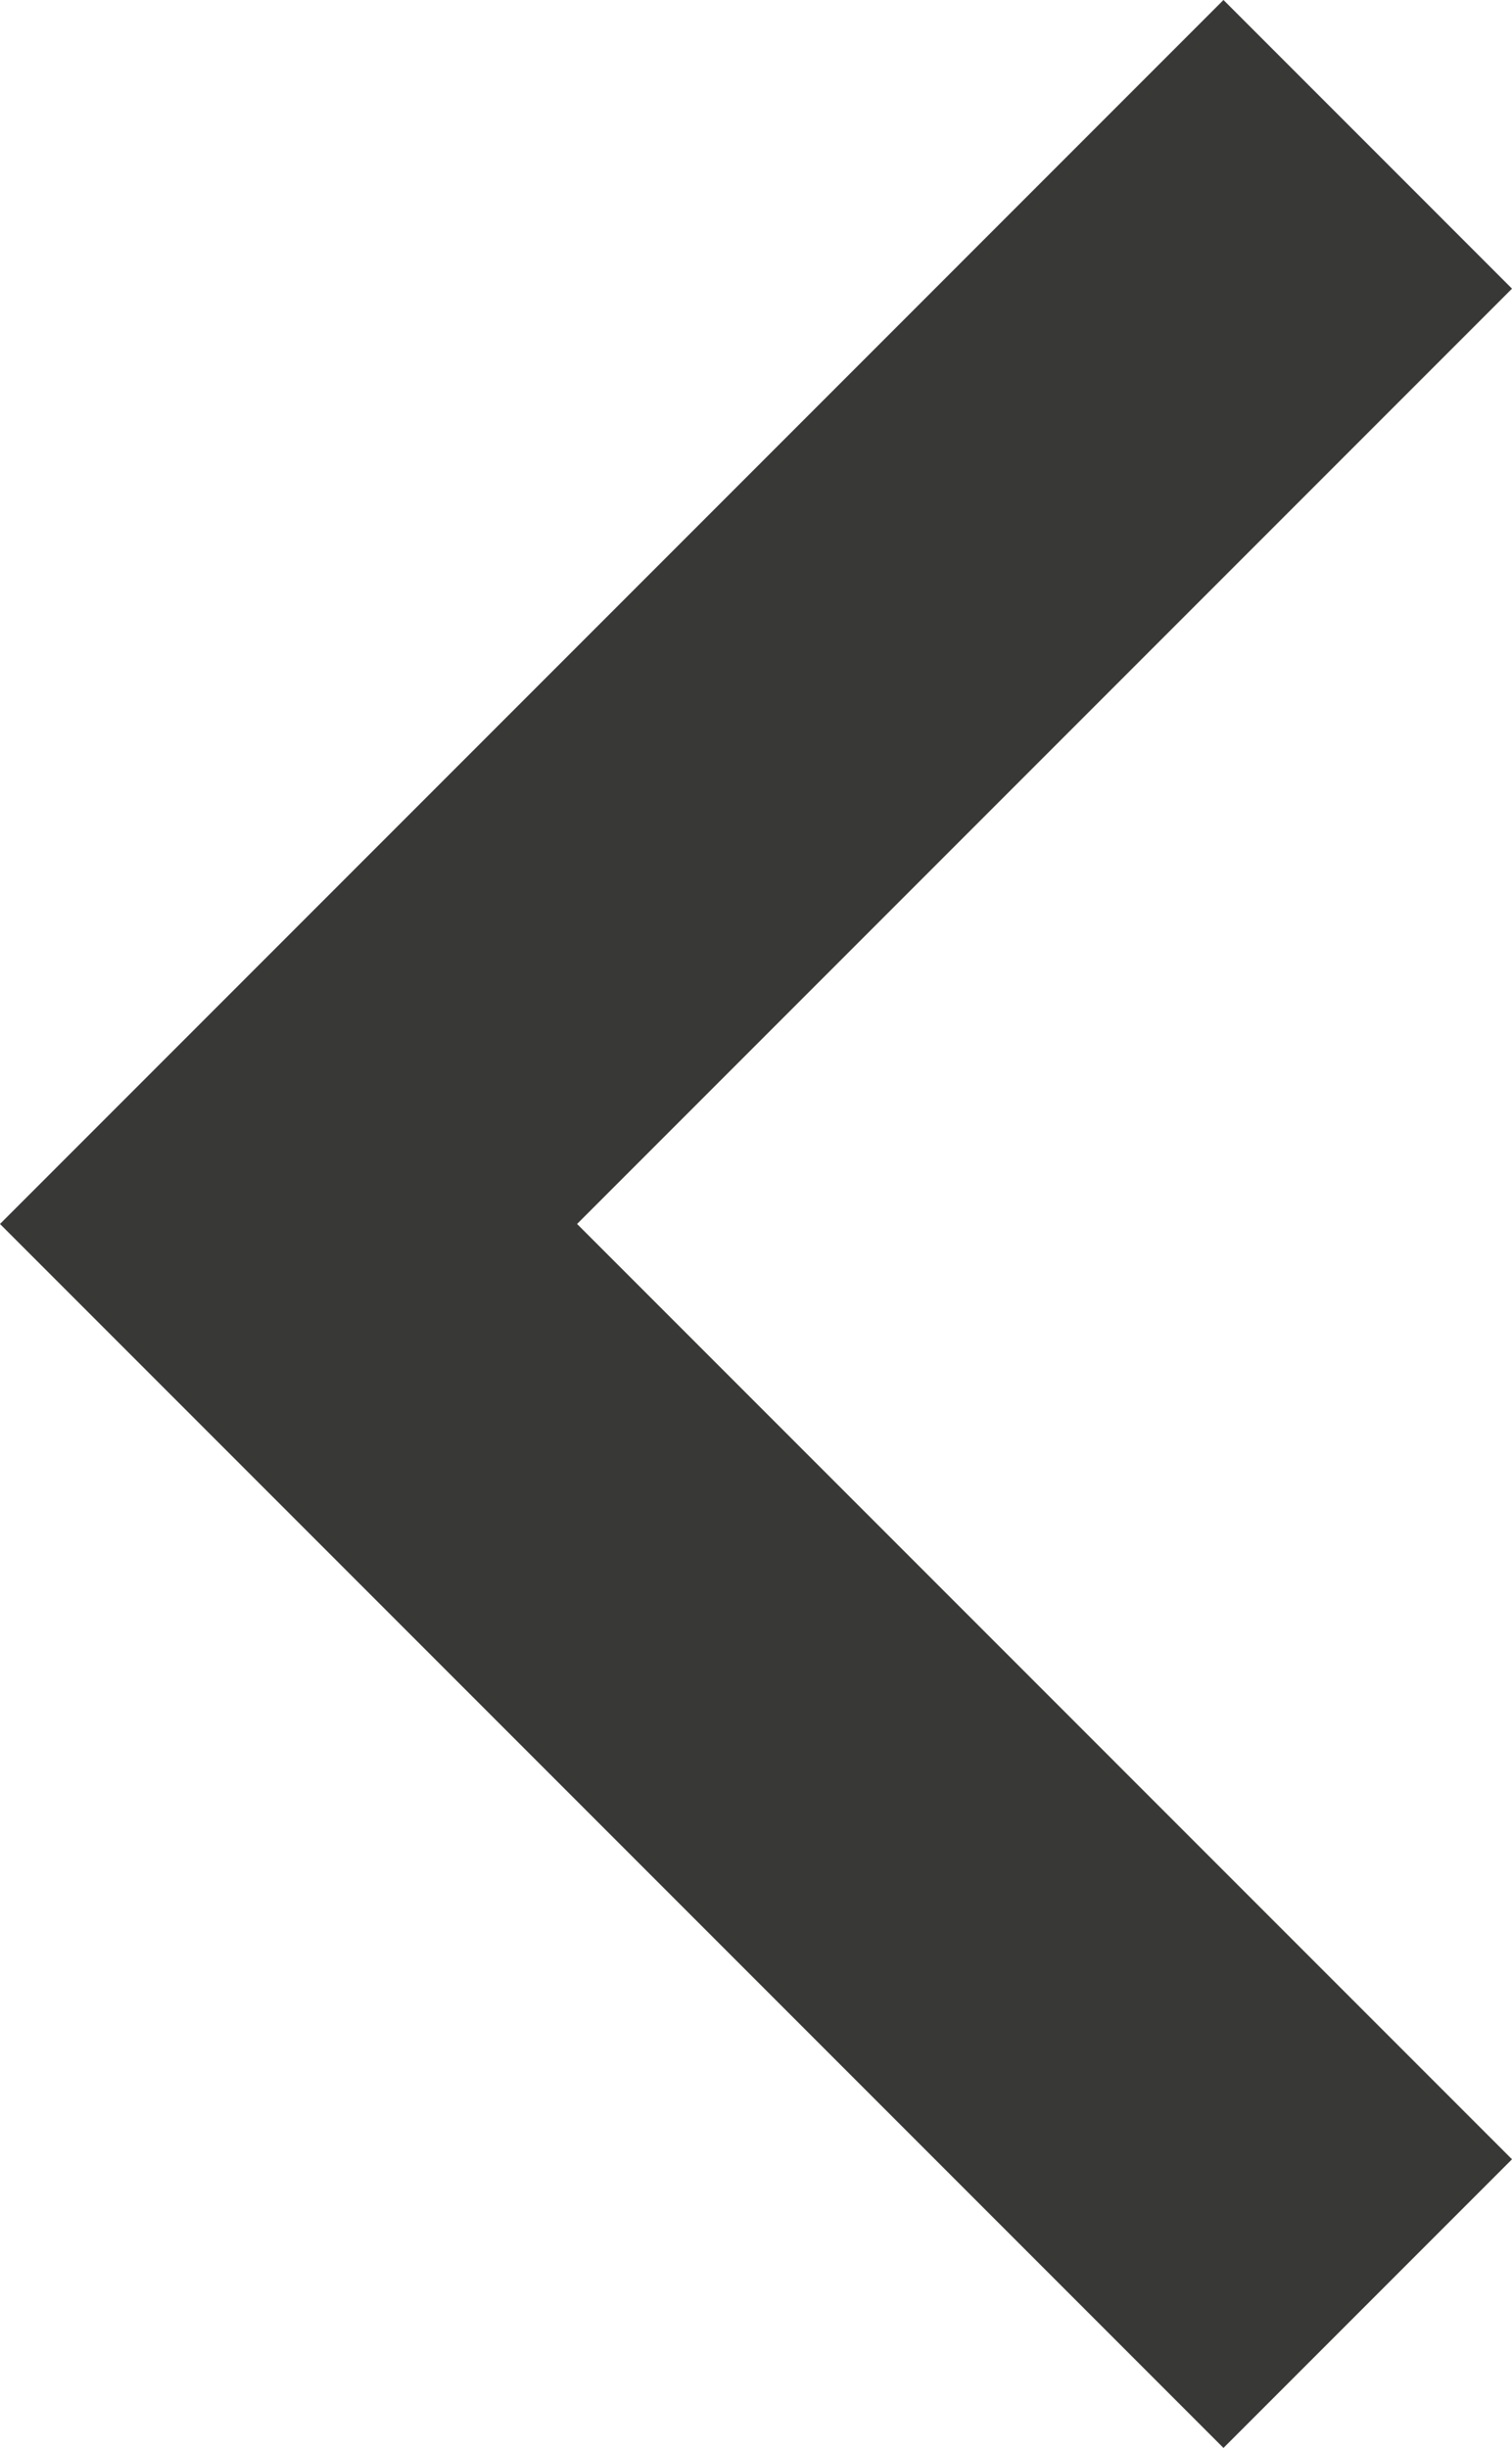 <?xml version="1.0" encoding="utf-8"?>
<!-- Generator: Adobe Illustrator 16.0.0, SVG Export Plug-In . SVG Version: 6.00 Build 0)  -->
<!DOCTYPE svg PUBLIC "-//W3C//DTD SVG 1.1//EN" "http://www.w3.org/Graphics/SVG/1.1/DTD/svg11.dtd">
<svg version="1.1" id="Capa_1" xmlns="http://www.w3.org/2000/svg" xmlns:xlink="http://www.w3.org/1999/xlink" x="0px" y="0px"
	 width="316.371px" height="512px" viewBox="0 0 316.371 512" enable-background="new 0 0 316.371 512" xml:space="preserve">
<g>
	<g>
		<g>
			<g>
				<polygon fill="#383837" points="316.371,451.627 120.746,256 316.371,60.373 256,-0.001 0,256 256,512 				"/>
			</g>
		</g>
	</g>
</g>
</svg>
